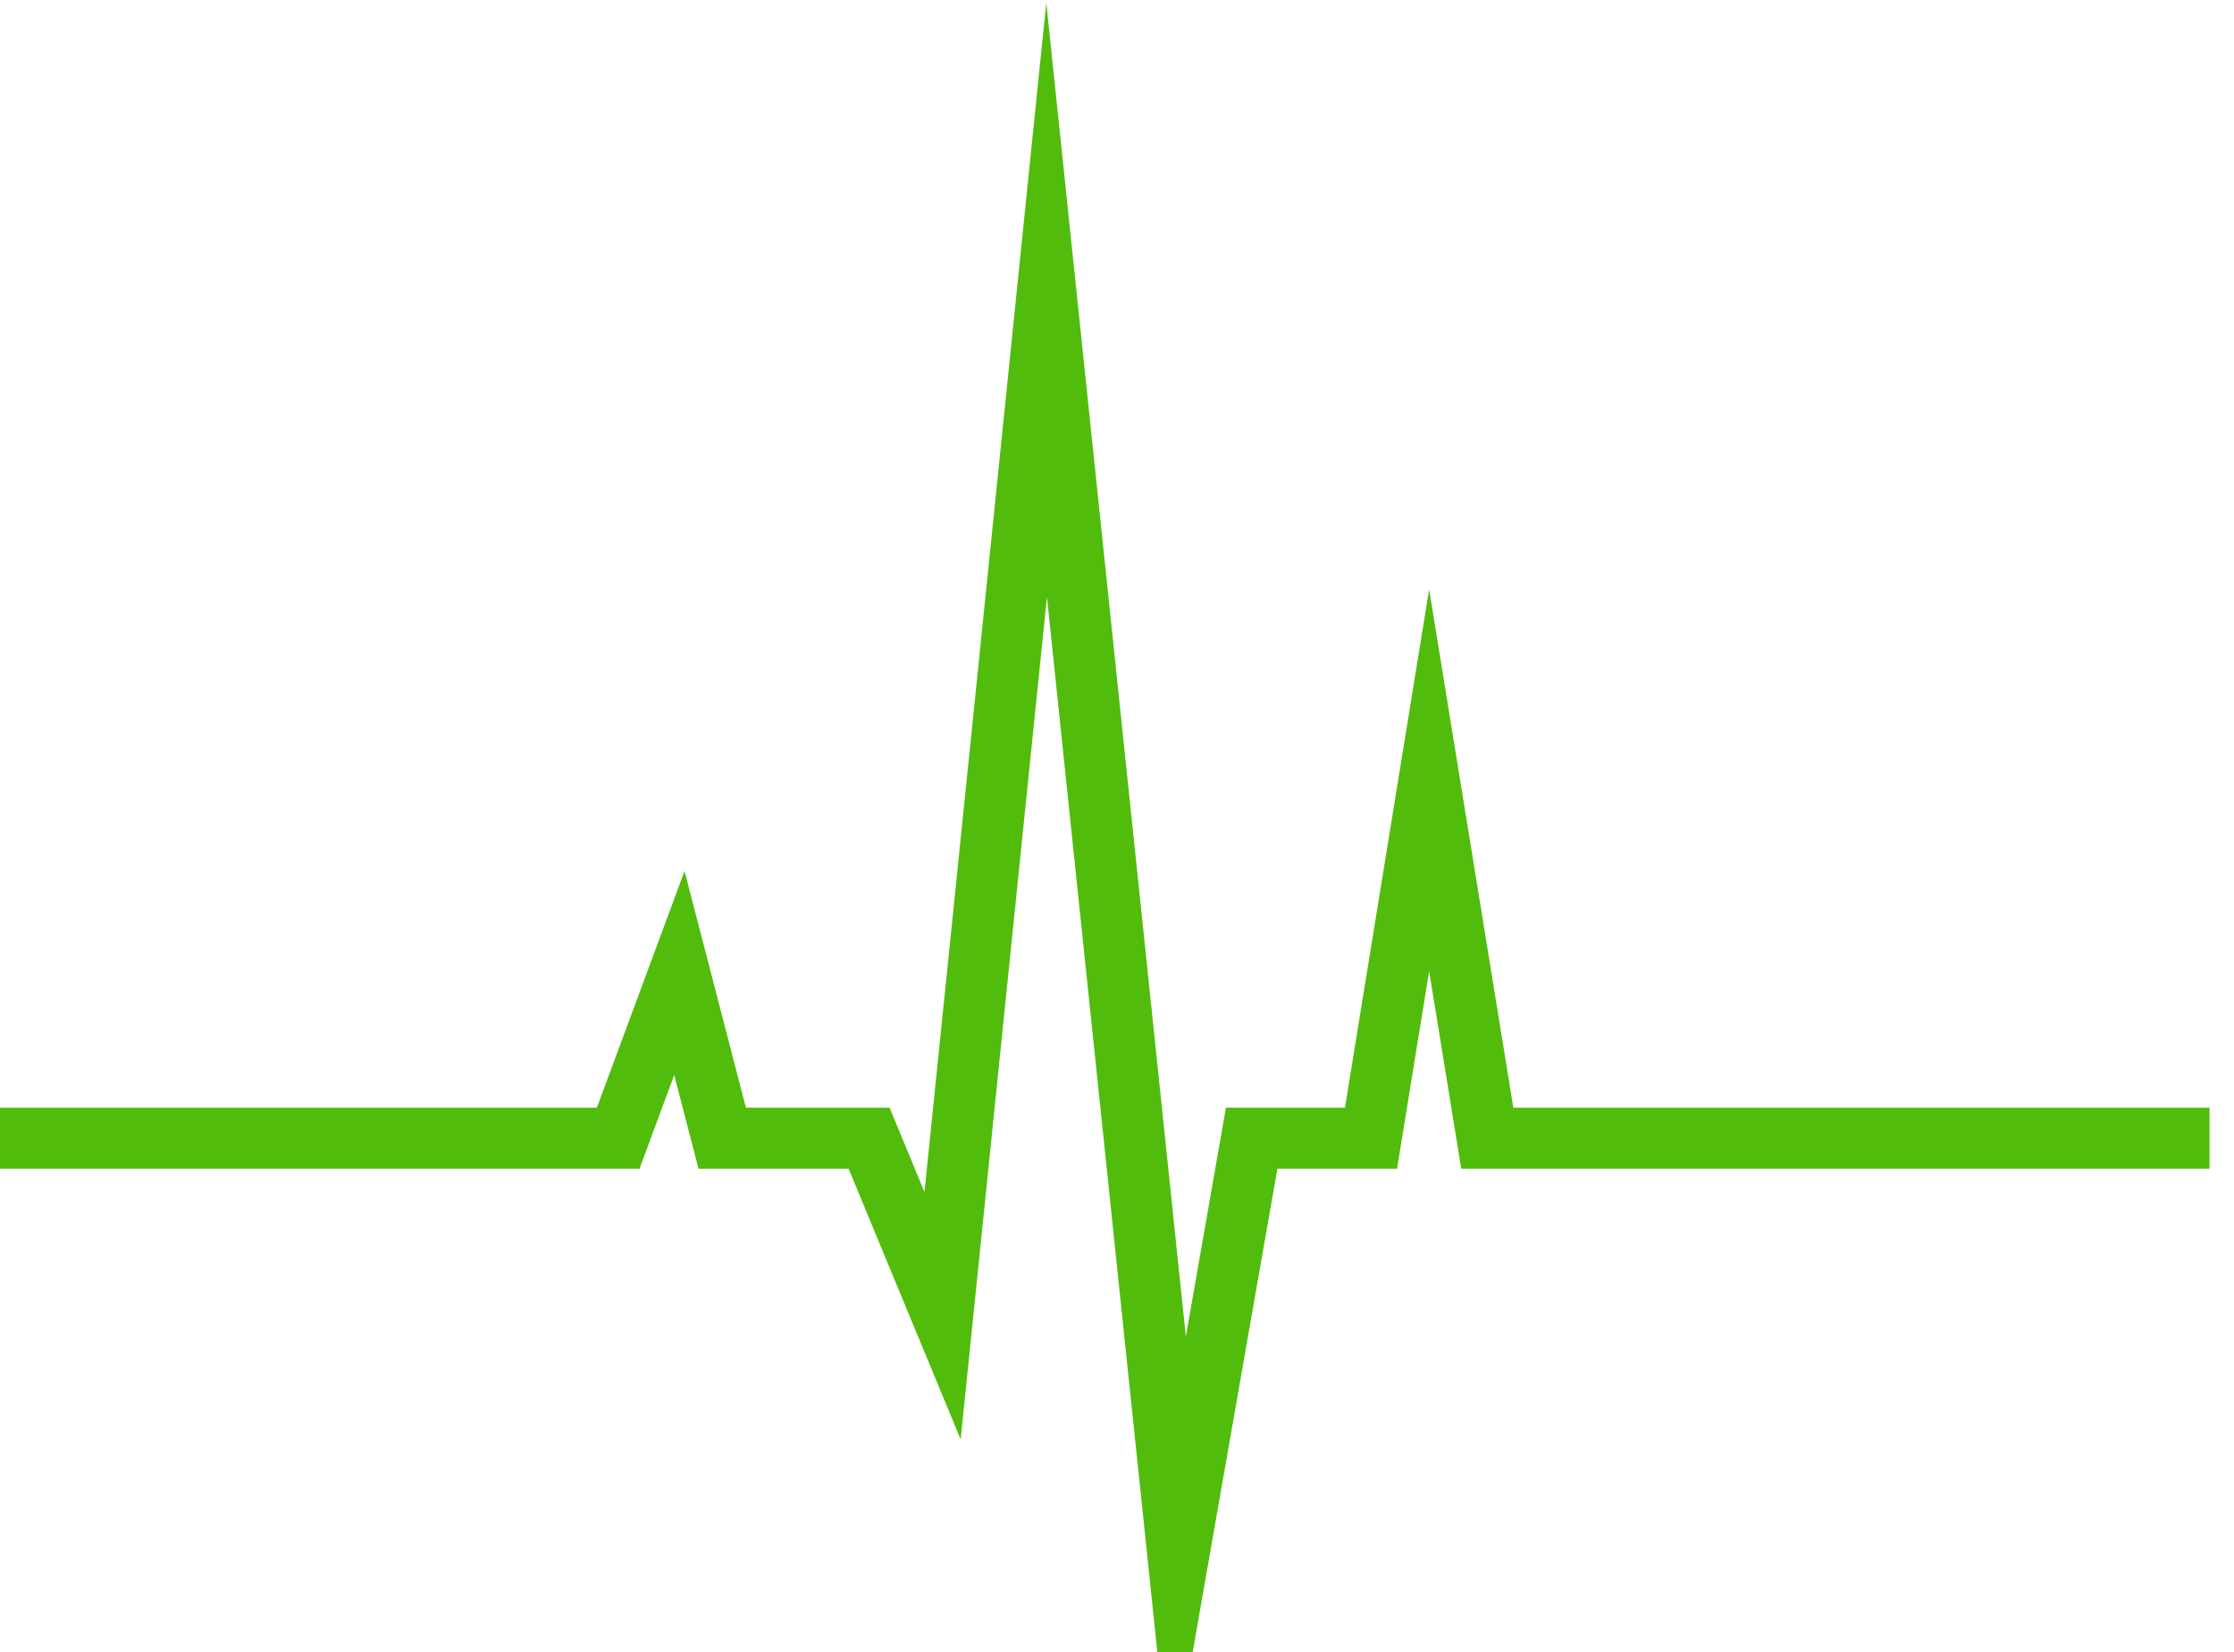 <svg version="1.2" xmlns="http://www.w3.org/2000/svg" viewBox="0 0 73 54" width="73" height="54">
	<title>heart_beat-svg</title>
	<style>
		.s0 { fill: none;stroke: #51bc0c;stroke-miterlimit:100;stroke-width: 2 } 
	</style>
	<path id="Shape 1" fill-rule="evenodd" class="s0" d="m0 37.2h20.2l2-5.4 1.4 5.4h4.8l2.4 5.8 3.4-33.2 4.3 41.1 2.4-13.7h3.9l1.9-11.7 1.9 11.7h23.6"/>
</svg>